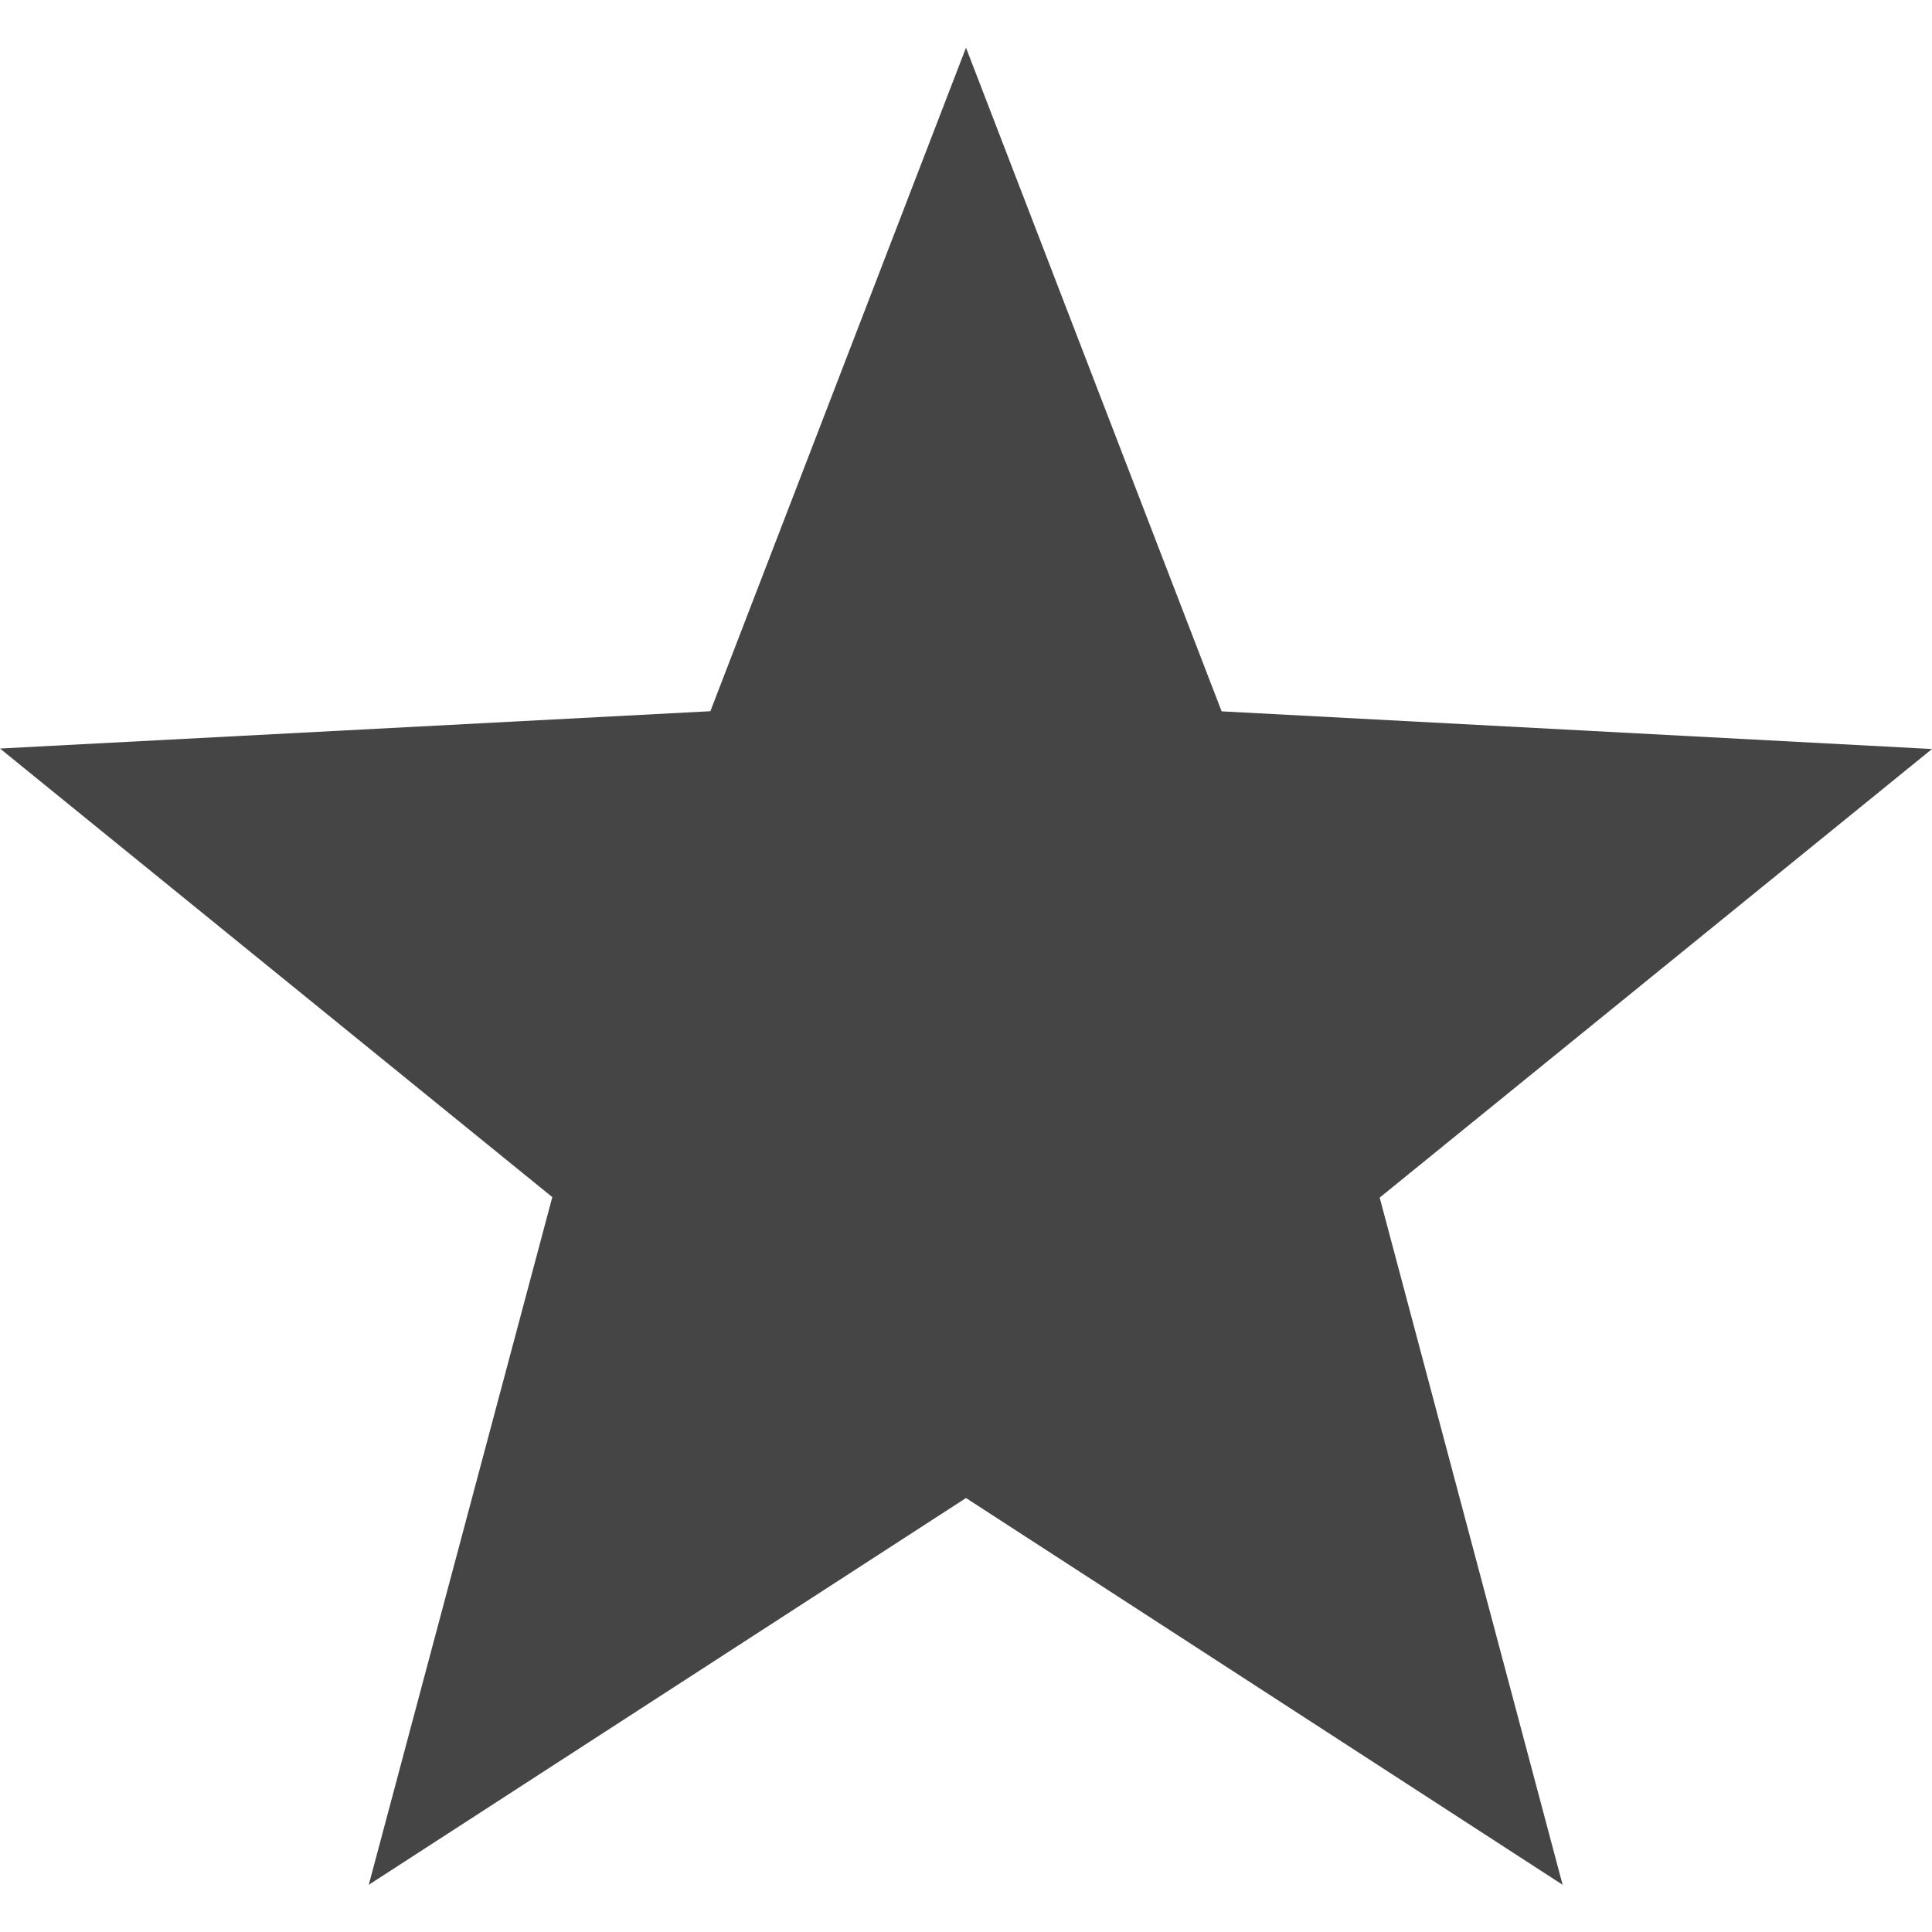 <svg xmlns="http://www.w3.org/2000/svg" width="16" height="16"><path d="M8 .395L5.883 5.89 0 6.199l4.574 3.715-1.52 5.695L8 12.406l4.941 3.203-1.515-5.691L16 6.203l-5.883-.312zm0 0" fill="#454545"/></svg>